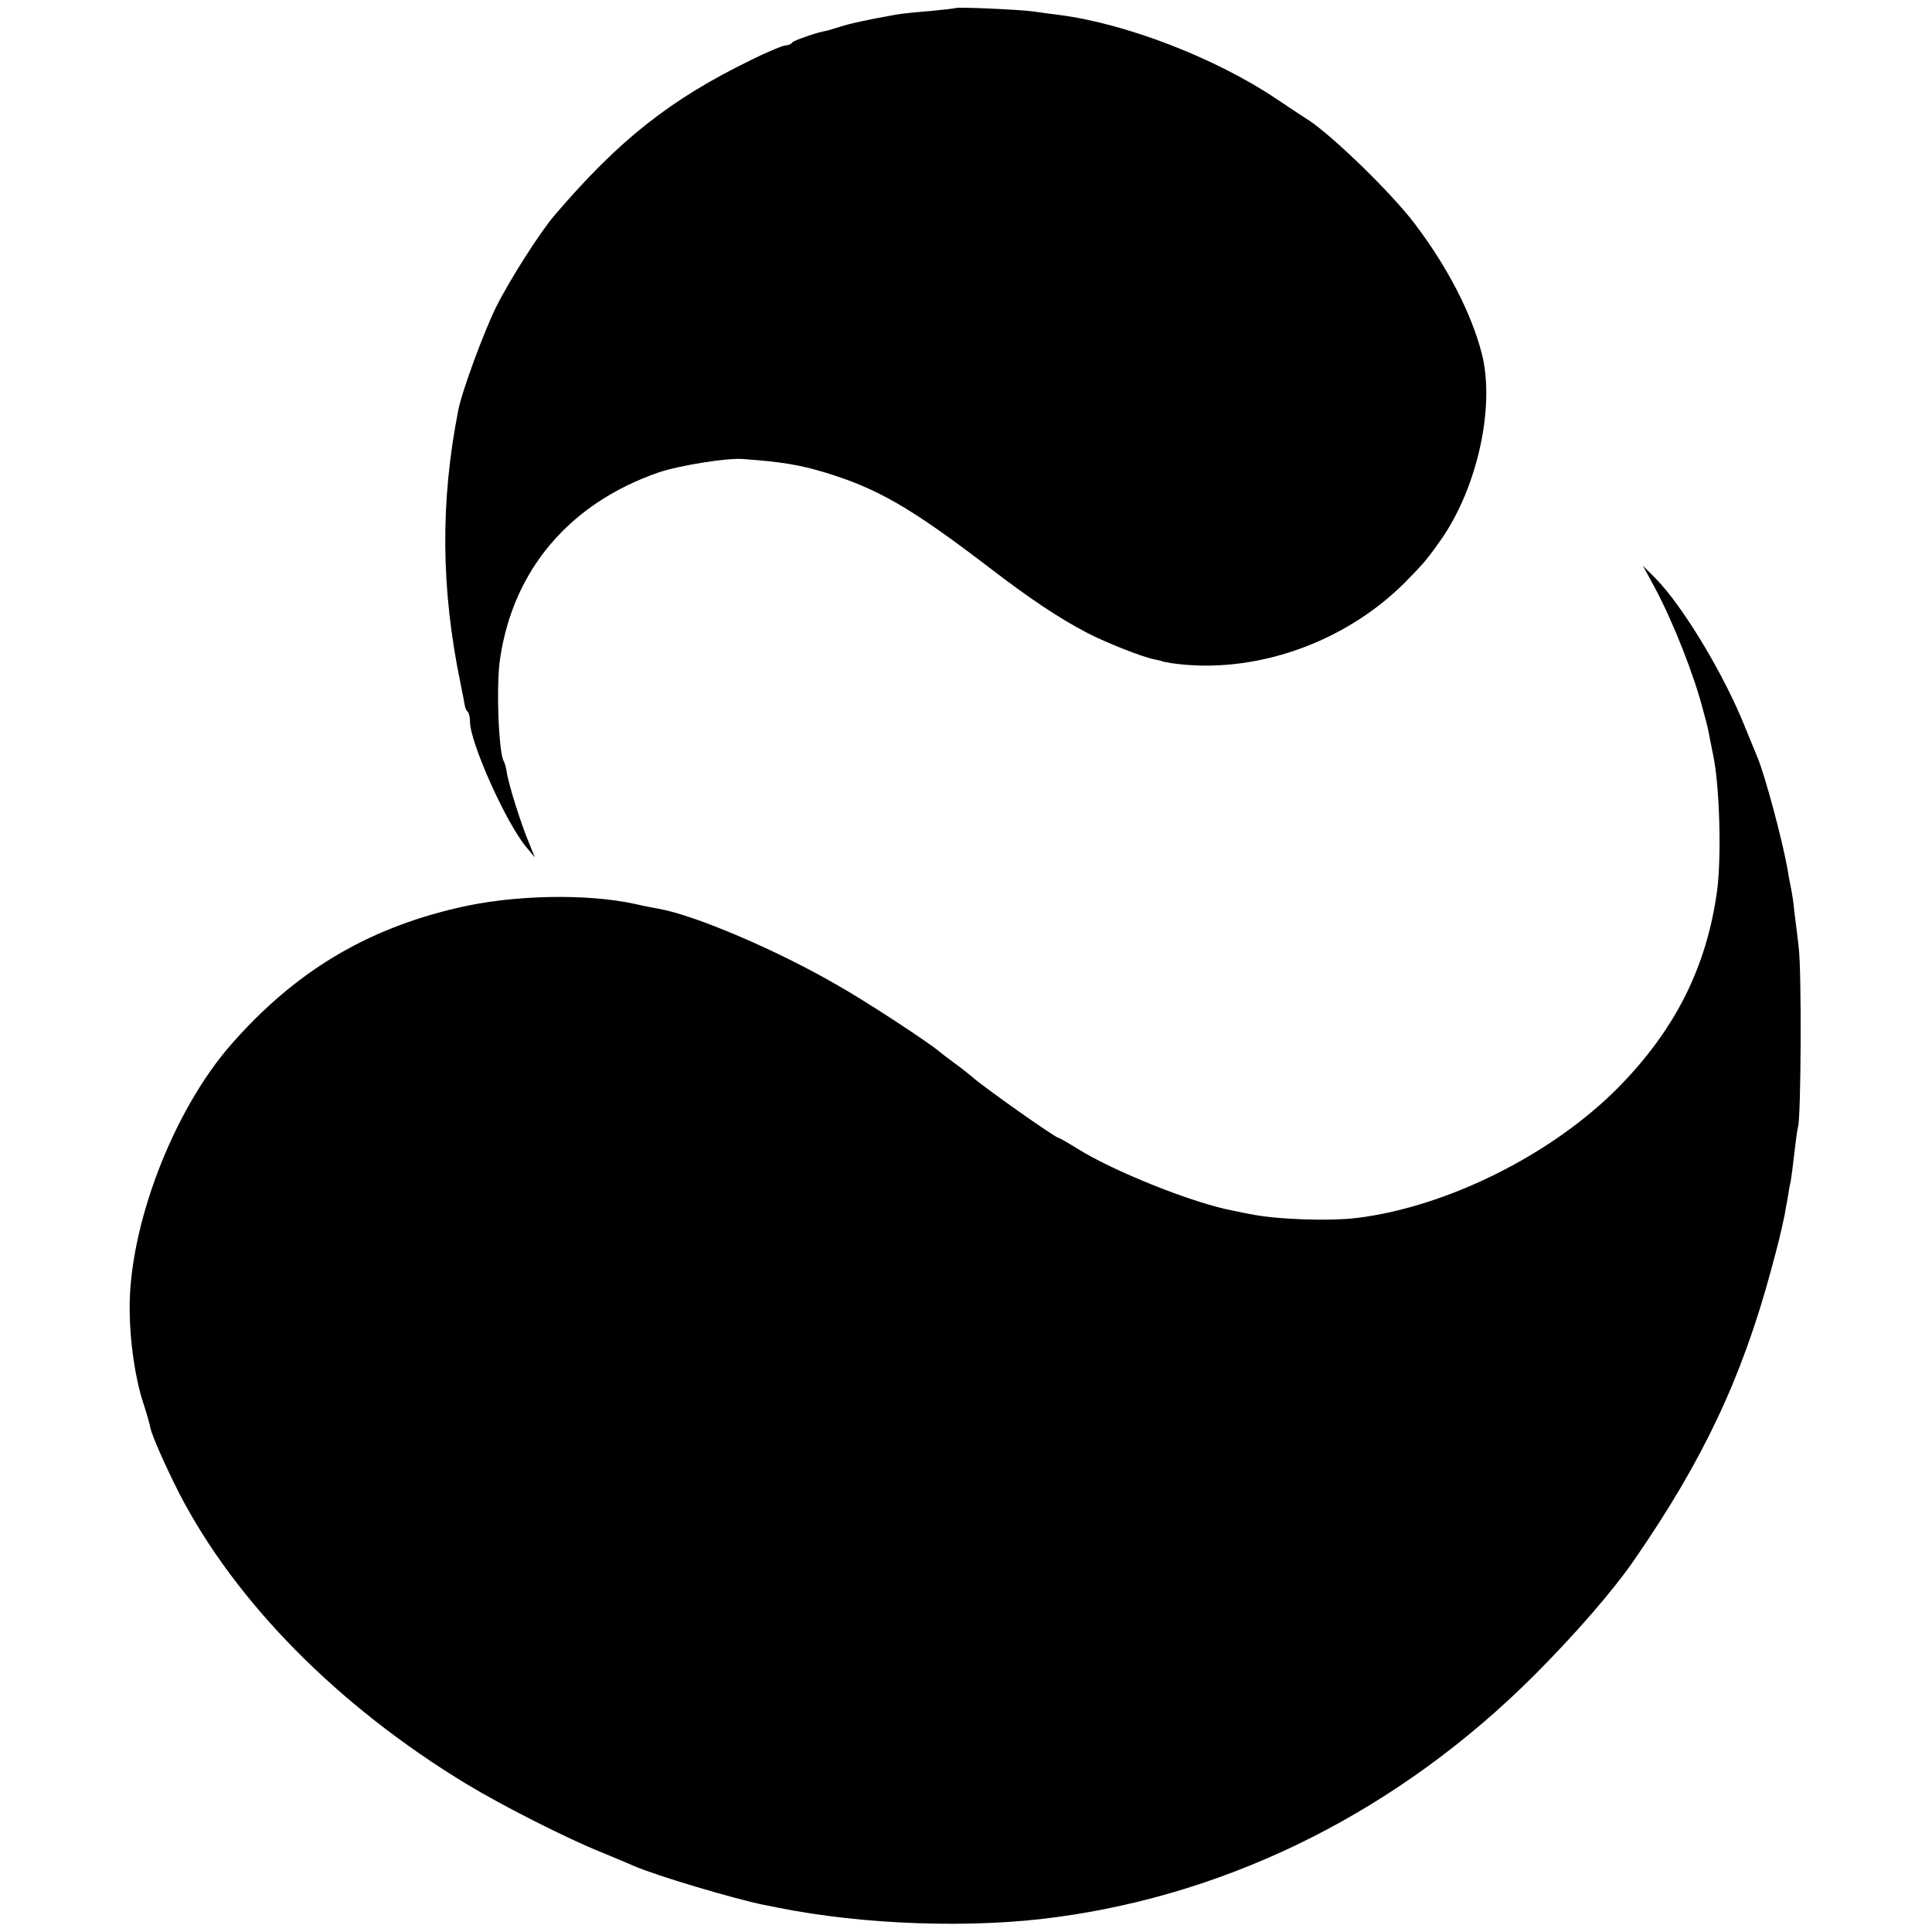 <?xml version="1.0" standalone="no"?>
<!DOCTYPE svg PUBLIC "-//W3C//DTD SVG 20010904//EN"
 "http://www.w3.org/TR/2001/REC-SVG-20010904/DTD/svg10.dtd">
<svg version="1.0" xmlns="http://www.w3.org/2000/svg"
 width="596pt" height="596pt" viewBox="0 0 596 596"
 preserveAspectRatio="xMidYMid meet">
<g transform="translate(0,596) scale(0.1,-0.1)"
fill="#000000" stroke="none">
<path d="M2947 5935 c-1 -1 -36 -5 -77 -9 -41 -3 -88 -8 -105 -11 -96 -17
-144 -28 -175 -38 -19 -6 -37 -11 -40 -12 -25 -3 -102 -30 -106 -36 -3 -5 -12
-9 -20 -9 -8 0 -57 -20 -107 -45 -250 -122 -407 -246 -607 -480 -45 -53 -137
-197 -180 -283 -37 -75 -105 -259 -116 -316 -56 -284 -54 -552 7 -846 6 -30
12 -60 13 -67 1 -7 5 -16 9 -19 4 -4 7 -18 7 -31 0 -64 113 -316 175 -388 l25
-30 -19 47 c-24 57 -59 169 -67 211 -2 17 -7 34 -10 39 -16 26 -24 237 -11
318 41 274 215 477 487 572 64 22 213 46 262 42 122 -9 173 -18 248 -40 166
-50 268 -109 508 -292 130 -100 219 -159 307 -205 58 -30 172 -75 206 -81 13
-3 24 -5 24 -6 0 -1 14 -3 30 -6 253 -36 533 62 720 250 59 60 68 71 111 132
112 161 167 411 125 574 -32 124 -107 269 -207 400 -70 93 -247 265 -325 318
-15 9 -59 39 -100 66 -189 127 -464 233 -672 260 -18 2 -54 7 -82 11 -48 6
-232 14 -238 10z"/>
<path d="M5106 4145 c57 -107 121 -270 149 -380 13 -48 13 -48 19 -80 3 -16 8
-41 11 -55 20 -94 26 -314 12 -418 -32 -234 -128 -427 -304 -606 -203 -206
-526 -368 -805 -403 -88 -11 -253 -5 -333 12 -5 1 -28 5 -50 10 -124 23 -371
122 -482 192 -29 18 -55 33 -58 33 -9 0 -232 157 -266 188 -8 7 -32 26 -54 42
-22 16 -45 34 -51 39 -38 31 -224 153 -311 202 -186 108 -438 215 -548 235
-16 3 -50 9 -74 15 -150 33 -379 29 -551 -12 -283 -66 -501 -198 -696 -420
-181 -206 -318 -565 -314 -824 1 -96 17 -206 41 -280 11 -33 21 -69 23 -80 5
-25 48 -121 88 -200 173 -336 490 -658 888 -899 107 -65 310 -168 415 -210 39
-16 84 -35 100 -42 68 -30 311 -102 400 -120 11 -2 31 -6 45 -9 264 -53 601
-65 860 -29 547 74 1059 333 1471 744 124 124 244 261 312 360 211 306 330
558 420 890 22 81 30 113 43 175 1 6 4 26 8 45 3 19 7 44 10 55 2 11 7 49 11
85 4 36 9 74 12 85 9 36 11 478 2 550 -4 39 -11 90 -14 115 -2 25 -7 56 -10
70 -3 14 -8 41 -11 60 -15 86 -69 288 -93 345 -5 11 -21 52 -37 90 -64 162
-192 374 -276 460 l-40 40 38 -70z"/>
</g>
</svg>
